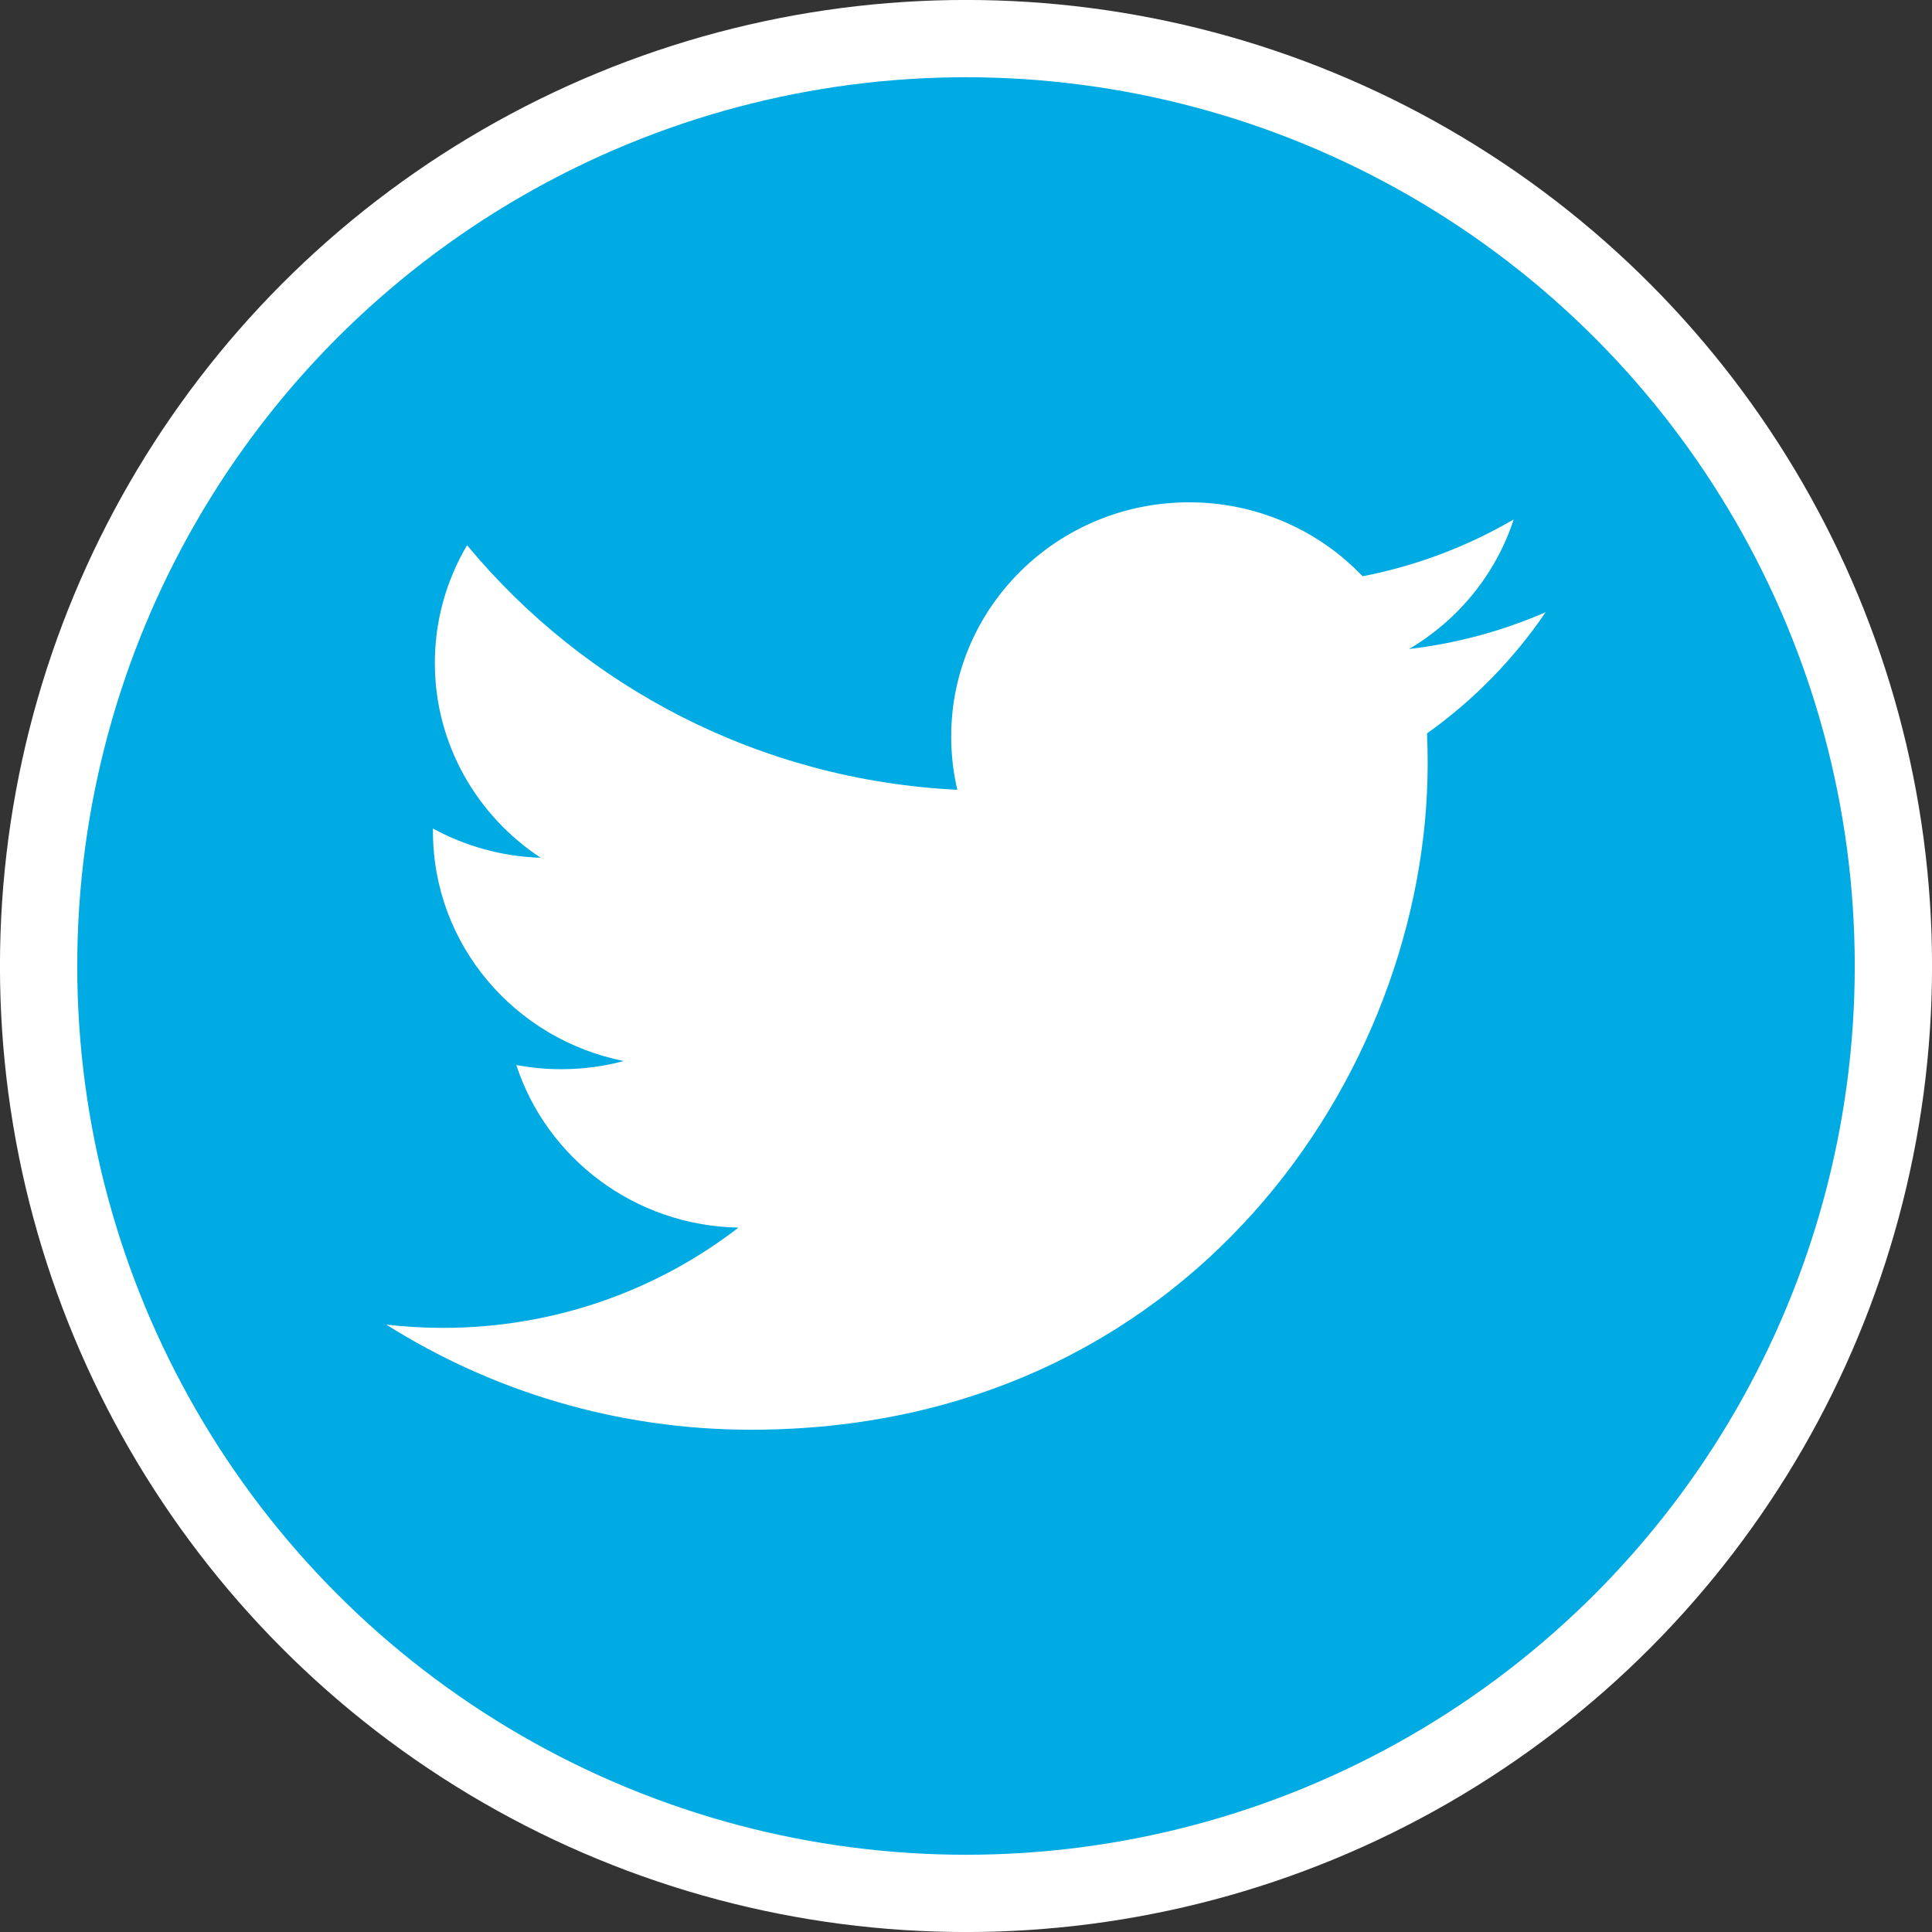 <?xml version="1.0" encoding="utf-8"?>
<!-- Generator: Adobe Illustrator 16.0.0, SVG Export Plug-In . SVG Version: 6.00 Build 0)  -->
<!DOCTYPE svg PUBLIC "-//W3C//DTD SVG 1.1//EN" "http://www.w3.org/Graphics/SVG/1.1/DTD/svg11.dtd">
<svg version="1.1" id="Layer_1" xmlns="http://www.w3.org/2000/svg"  x="0px" y="0px"
	 width="50px" height="50px" viewBox="0 0 50 50" enable-background="new 0 0 50 50" xml:space="preserve">
<rect x="0" y="0" width="50" height="50" fill="#333333" stroke="none"/>
<g>
	<circle fill="#00ABE3" cx="25" cy="25" r="24.001"/>
	<g>
		<path fill="#FFFFFF" d="M39.174,13.443c-1.189,0.694-2.508,1.199-3.91,1.471C34.143,13.736,32.543,13,30.771,13
			c-3.398,0-6.154,2.713-6.154,6.06c0,0.476,0.055,0.937,0.158,1.38c-5.115-0.252-9.65-2.664-12.687-6.33
			c-0.529,0.895-0.834,1.936-0.834,3.047c0,2.102,1.089,3.955,2.739,5.042c-1.008-0.032-1.958-0.304-2.788-0.757
			c0,0.024,0,0.051,0,0.075c0,2.935,2.122,5.383,4.938,5.942c-0.518,0.139-1.061,0.212-1.623,0.212
			c-0.396,0-0.781-0.038-1.158-0.108c0.785,2.406,3.057,4.158,5.75,4.207c-2.107,1.625-4.76,2.595-7.646,2.595
			c-0.498,0-0.986-0.028-1.469-0.084c2.728,1.718,5.964,2.72,9.439,2.72c11.322,0,17.512-9.23,17.512-17.238
			c0-0.262-0.005-0.524-0.017-0.783c1.201-0.854,2.246-1.922,3.07-3.137c-1.104,0.482-2.289,0.807-3.535,0.953
			C37.738,16.046,38.713,14.859,39.174,13.443z"/>
	</g>
	<circle fill="#00ABE3" cx="25" cy="25" r="24.001"/>
	<g>
		<path fill="#FFFFFF" d="M39.174,13.443c-1.189,0.694-2.508,1.199-3.91,1.471C34.143,13.736,32.543,13,30.771,13
			c-3.398,0-6.154,2.713-6.154,6.06c0,0.476,0.055,0.937,0.158,1.38c-5.115-0.252-9.65-2.664-12.687-6.33
			c-0.529,0.895-0.834,1.936-0.834,3.047c0,2.102,1.089,3.955,2.739,5.042c-1.008-0.032-1.958-0.304-2.788-0.757
			c0,0.024,0,0.051,0,0.075c0,2.935,2.122,5.383,4.938,5.942c-0.518,0.139-1.061,0.212-1.623,0.212
			c-0.396,0-0.781-0.038-1.158-0.108c0.785,2.406,3.057,4.158,5.75,4.207c-2.107,1.625-4.76,2.595-7.646,2.595
			c-0.498,0-0.986-0.028-1.469-0.084c2.728,1.718,5.964,2.72,9.439,2.72c11.322,0,17.512-9.23,17.512-17.238
			c0-0.262-0.005-0.524-0.017-0.783c1.201-0.854,2.246-1.922,3.07-3.137c-1.104,0.482-2.289,0.807-3.535,0.953
			C37.738,16.046,38.713,14.859,39.174,13.443z"/>
	</g>
	<circle fill="#00ABE3" stroke="#FFFFFF" stroke-width="2" stroke-miterlimit="10" cx="25" cy="25" r="24.001"/>
	<g>
		<path fill="#FFFFFF" d="M39.174,13.443c-1.189,0.694-2.508,1.199-3.91,1.471C34.143,13.736,32.543,13,30.771,13
			c-3.398,0-6.154,2.713-6.154,6.06c0,0.476,0.055,0.937,0.158,1.38c-5.115-0.252-9.65-2.664-12.687-6.33
			c-0.529,0.895-0.834,1.936-0.834,3.047c0,2.102,1.089,3.955,2.739,5.042c-1.008-0.032-1.958-0.304-2.788-0.757
			c0,0.024,0,0.051,0,0.075c0,2.935,2.122,5.383,4.938,5.942c-0.518,0.139-1.061,0.212-1.623,0.212
			c-0.396,0-0.781-0.038-1.158-0.108c0.785,2.406,3.057,4.158,5.75,4.207c-2.107,1.625-4.76,2.595-7.646,2.595
			c-0.498,0-0.986-0.028-1.469-0.084c2.728,1.718,5.964,2.72,9.439,2.72c11.322,0,17.512-9.23,17.512-17.238
			c0-0.262-0.005-0.524-0.017-0.783c1.201-0.854,2.246-1.922,3.07-3.137c-1.104,0.482-2.289,0.807-3.535,0.953
			C37.738,16.046,38.713,14.859,39.174,13.443z"/>
	</g>
</g>
</svg>
